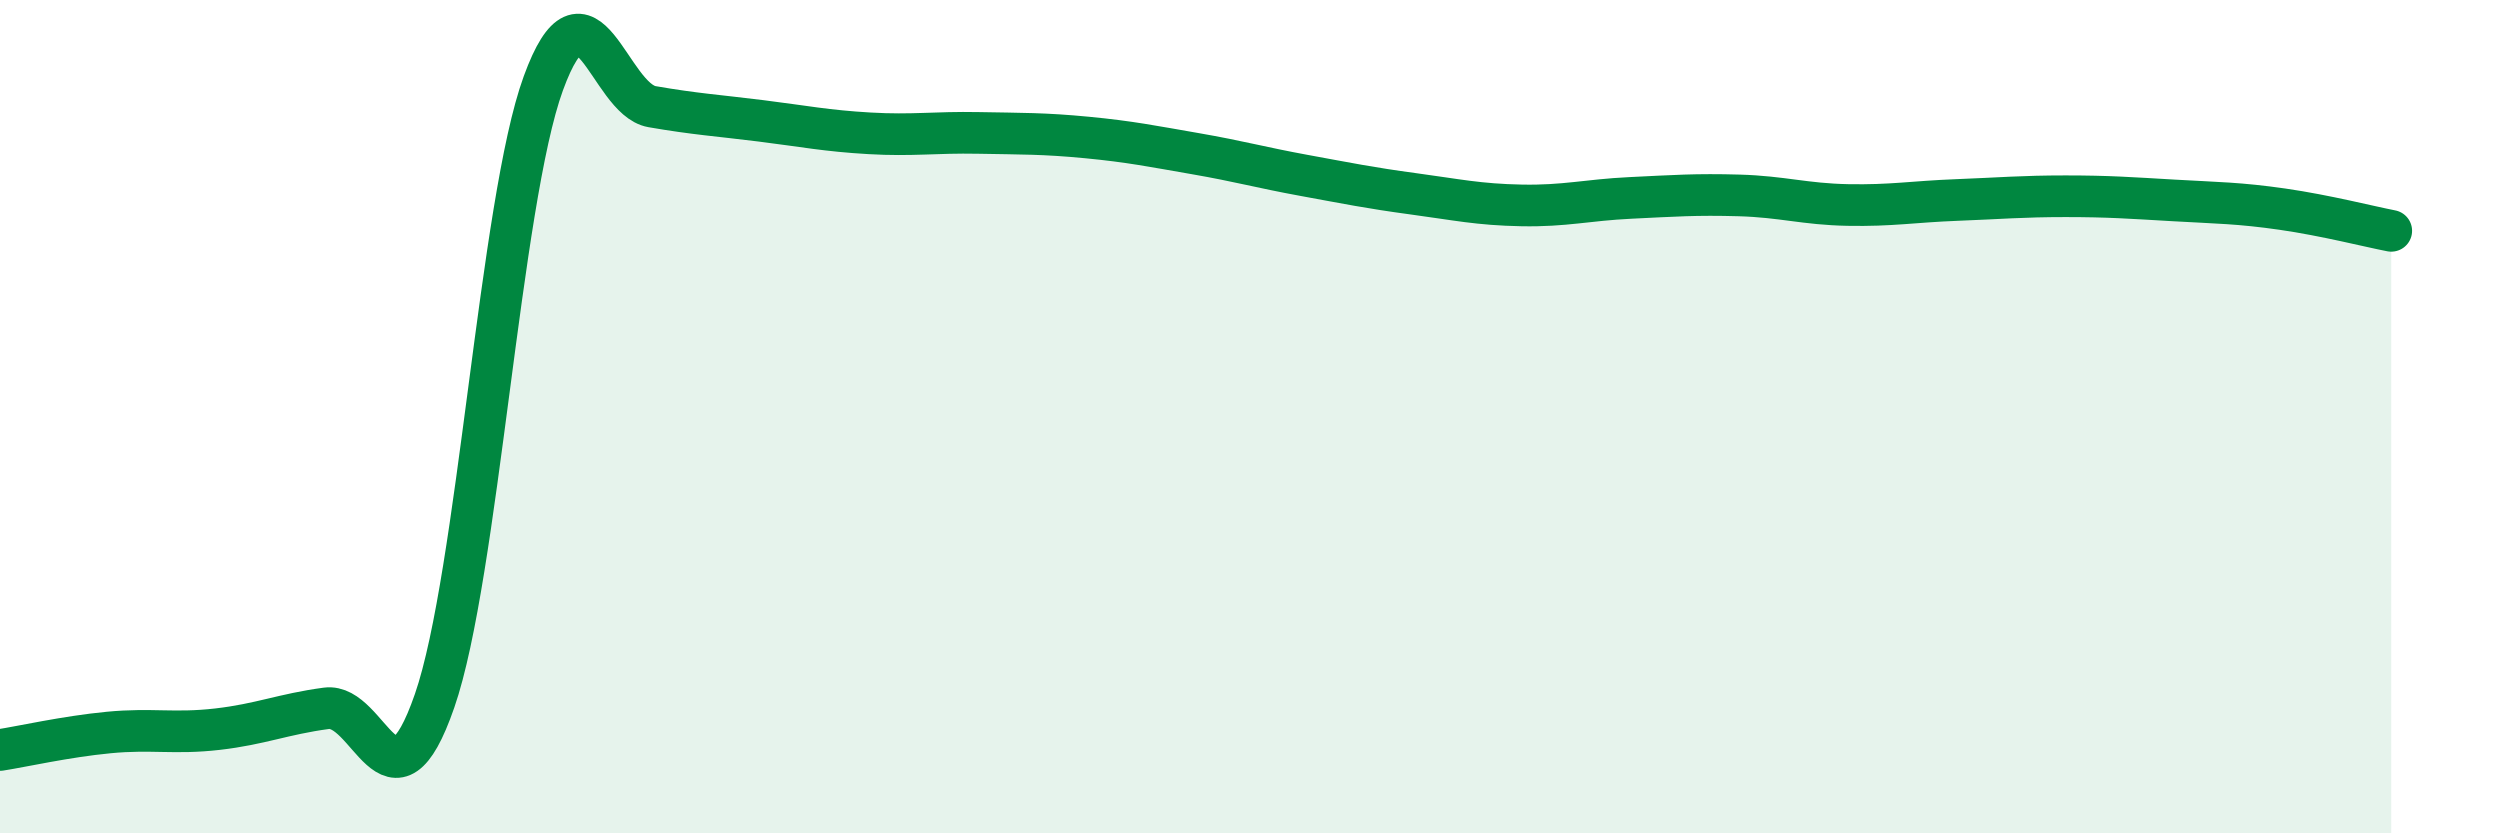 
    <svg width="60" height="20" viewBox="0 0 60 20" xmlns="http://www.w3.org/2000/svg">
      <path
        d="M 0,18 C 0.52,17.92 1.57,17.68 2.61,17.58 C 3.65,17.48 4.18,17.62 5.22,17.5 C 6.26,17.38 6.79,17.14 7.83,17 C 8.87,16.86 9.39,19.82 10.43,16.82 C 11.47,13.82 12,4.85 13.04,2 C 14.08,-0.85 14.61,2.38 15.65,2.56 C 16.69,2.74 17.22,2.77 18.26,2.9 C 19.3,3.03 19.83,3.14 20.87,3.2 C 21.91,3.26 22.44,3.17 23.48,3.19 C 24.52,3.21 25.05,3.2 26.09,3.3 C 27.13,3.4 27.66,3.51 28.7,3.69 C 29.74,3.87 30.26,4.02 31.3,4.21 C 32.34,4.4 32.87,4.51 33.91,4.65 C 34.95,4.79 35.48,4.91 36.52,4.93 C 37.56,4.95 38.09,4.8 39.13,4.75 C 40.17,4.7 40.7,4.66 41.74,4.69 C 42.78,4.72 43.31,4.9 44.35,4.92 C 45.39,4.94 45.92,4.84 46.96,4.8 C 48,4.76 48.53,4.71 49.57,4.71 C 50.61,4.71 51.13,4.75 52.17,4.81 C 53.21,4.87 53.74,4.87 54.78,5.02 C 55.82,5.17 56.87,5.44 57.39,5.54L57.39 20L0 20Z"
        fill="#008740"
        opacity="0.1"
        stroke-linecap="round"
        stroke-linejoin="round"
      />
      <path
        d="M 0,18 C 0.52,17.92 1.57,17.68 2.61,17.58 C 3.65,17.48 4.18,17.62 5.22,17.5 C 6.26,17.38 6.79,17.14 7.83,17 C 8.87,16.86 9.39,19.82 10.43,16.82 C 11.47,13.82 12,4.85 13.04,2 C 14.08,-0.85 14.61,2.38 15.65,2.56 C 16.69,2.74 17.22,2.77 18.26,2.9 C 19.3,3.03 19.83,3.14 20.87,3.2 C 21.91,3.26 22.44,3.17 23.48,3.19 C 24.52,3.21 25.05,3.2 26.09,3.3 C 27.13,3.4 27.66,3.51 28.7,3.69 C 29.74,3.87 30.26,4.02 31.3,4.21 C 32.34,4.4 32.87,4.51 33.91,4.65 C 34.95,4.79 35.48,4.91 36.52,4.93 C 37.56,4.95 38.09,4.8 39.13,4.75 C 40.17,4.7 40.7,4.66 41.74,4.69 C 42.78,4.72 43.31,4.9 44.35,4.92 C 45.39,4.94 45.92,4.84 46.96,4.8 C 48,4.76 48.53,4.71 49.57,4.71 C 50.61,4.71 51.13,4.75 52.17,4.81 C 53.21,4.87 53.74,4.87 54.78,5.02 C 55.82,5.17 56.87,5.44 57.39,5.54"
        stroke="#008740"
        stroke-width="1"
        fill="none"
        stroke-linecap="round"
        stroke-linejoin="round"
      />
    </svg>
  